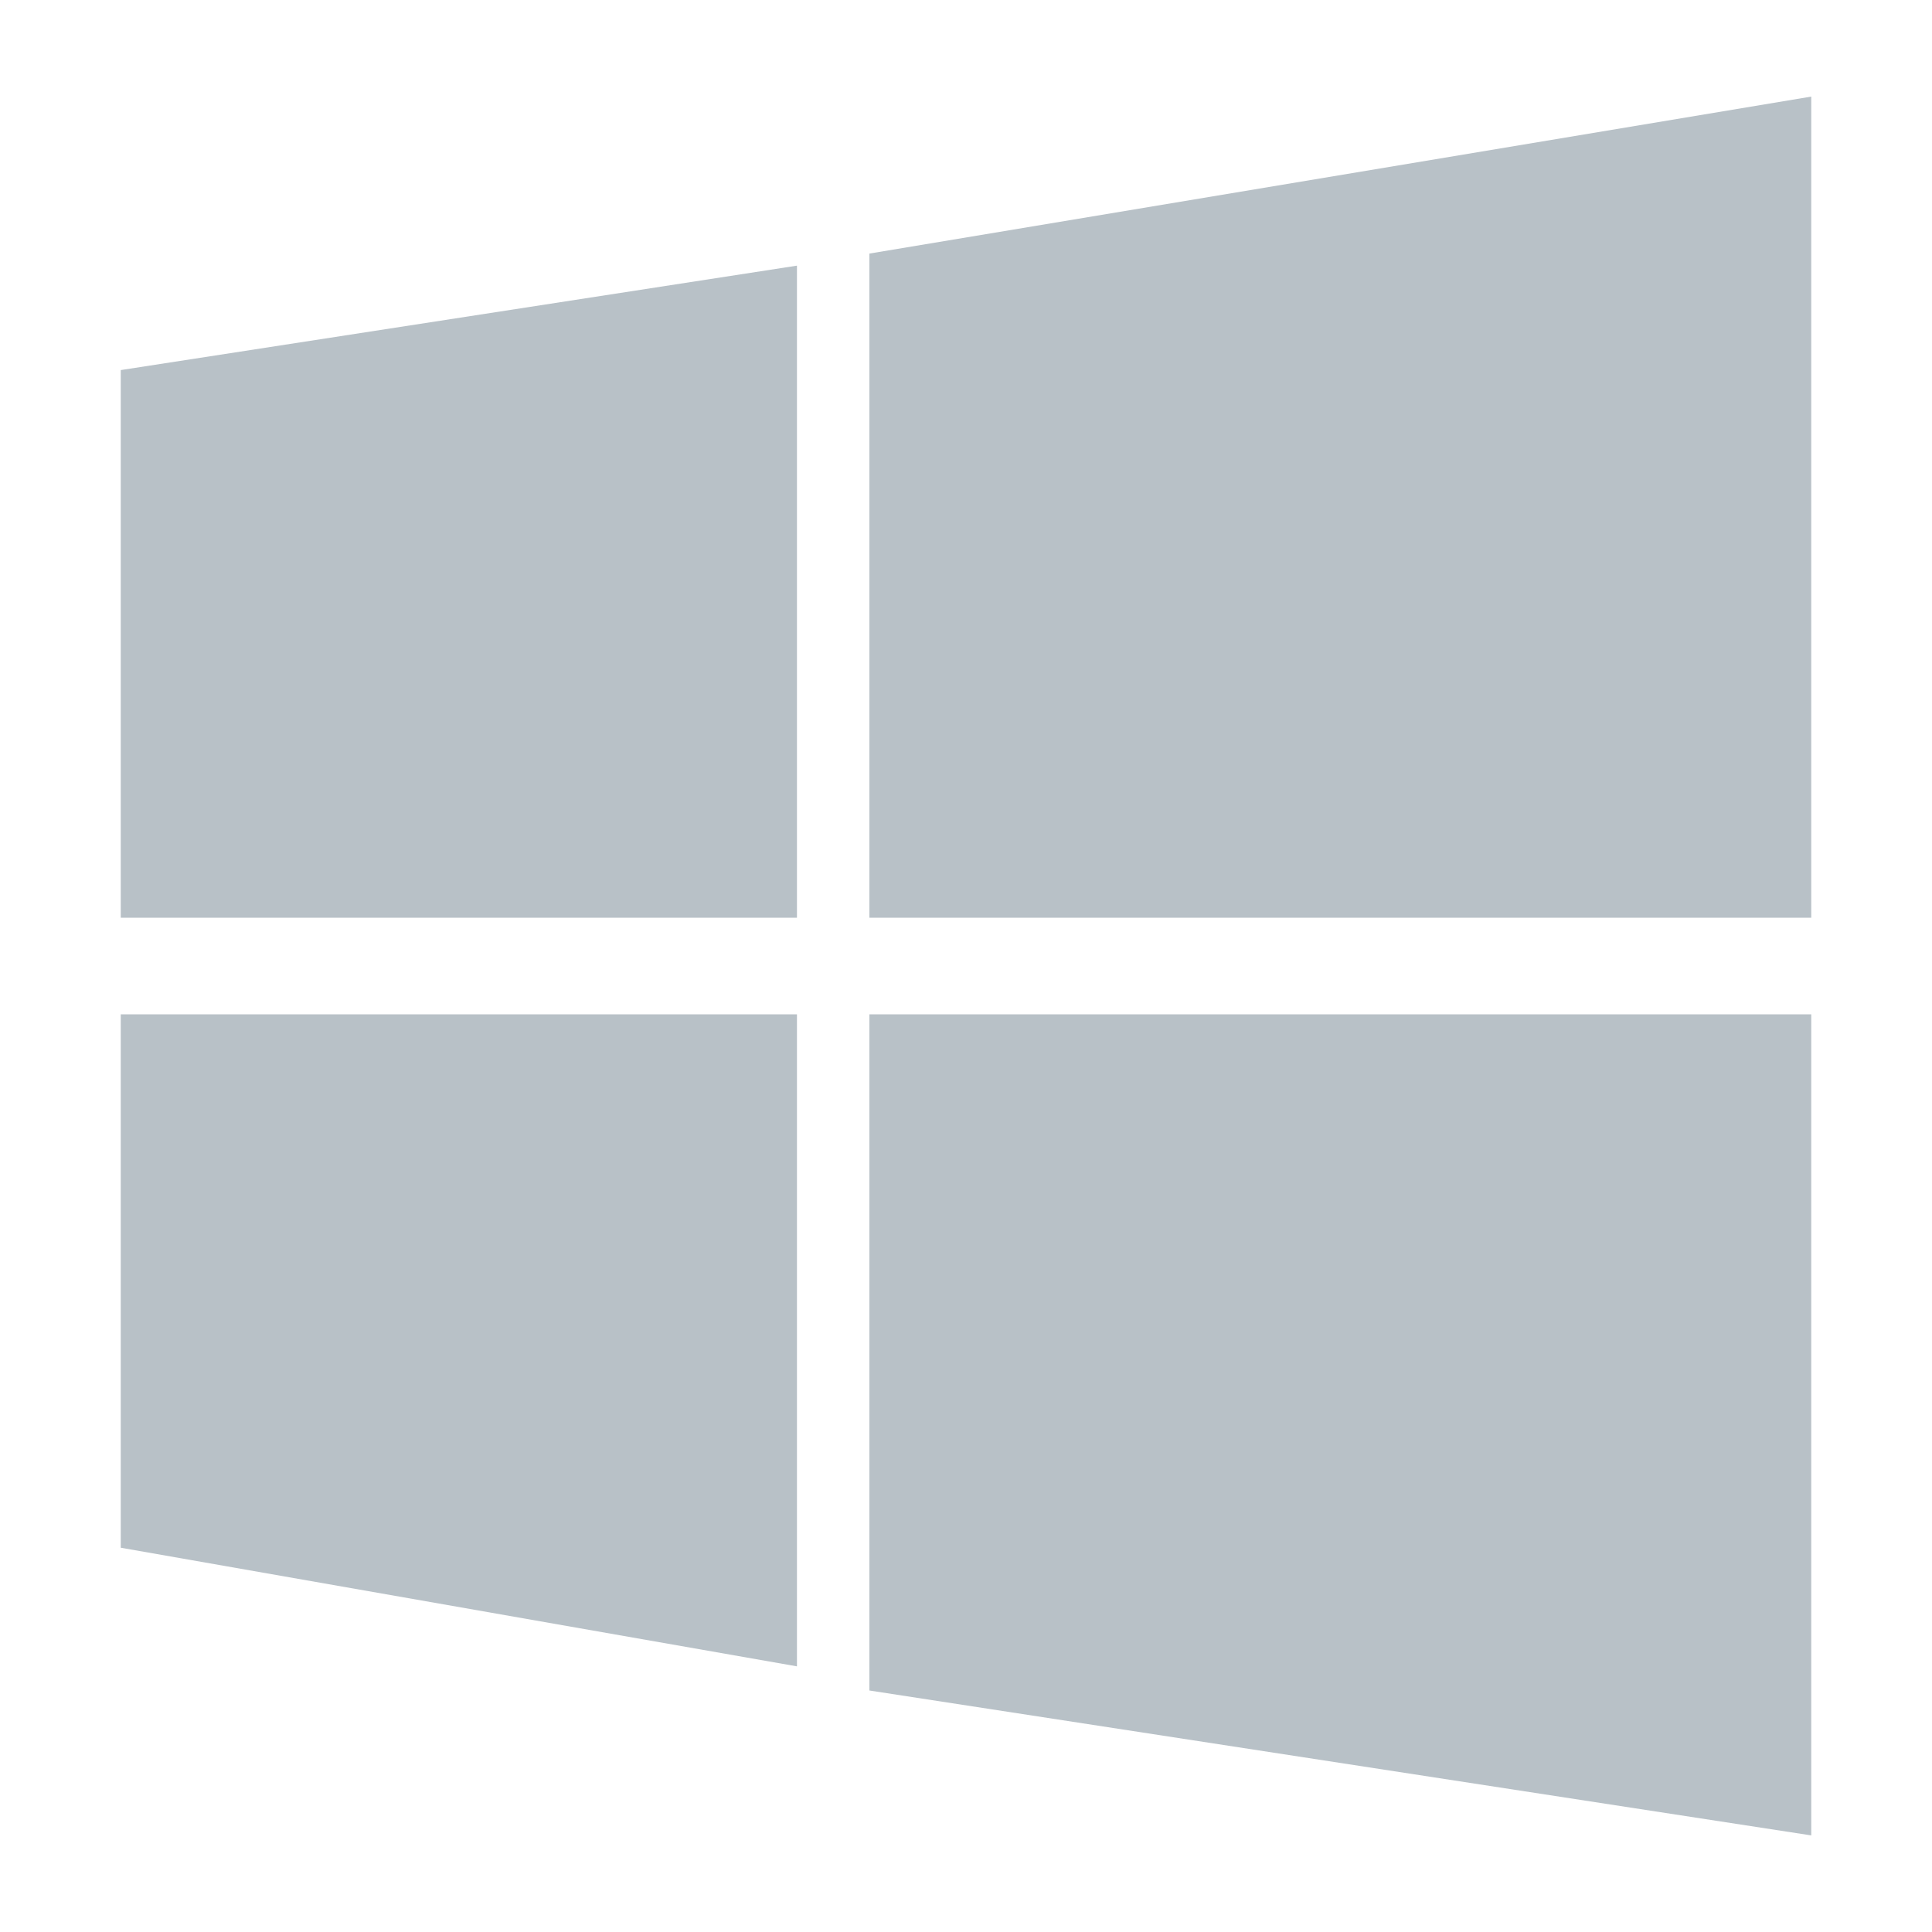 <svg fill="none" height="80" width="80" xmlns="http://www.w3.org/2000/svg"><path clip-rule="evenodd" d="M36 38h39V4l-39 6.5zM5 38h28V11L5 15.324zm28 4H5v22.088L33 69zm3 0h39v34l-39-6z" fill="#b8c1c7" fill-rule="evenodd"/></svg>